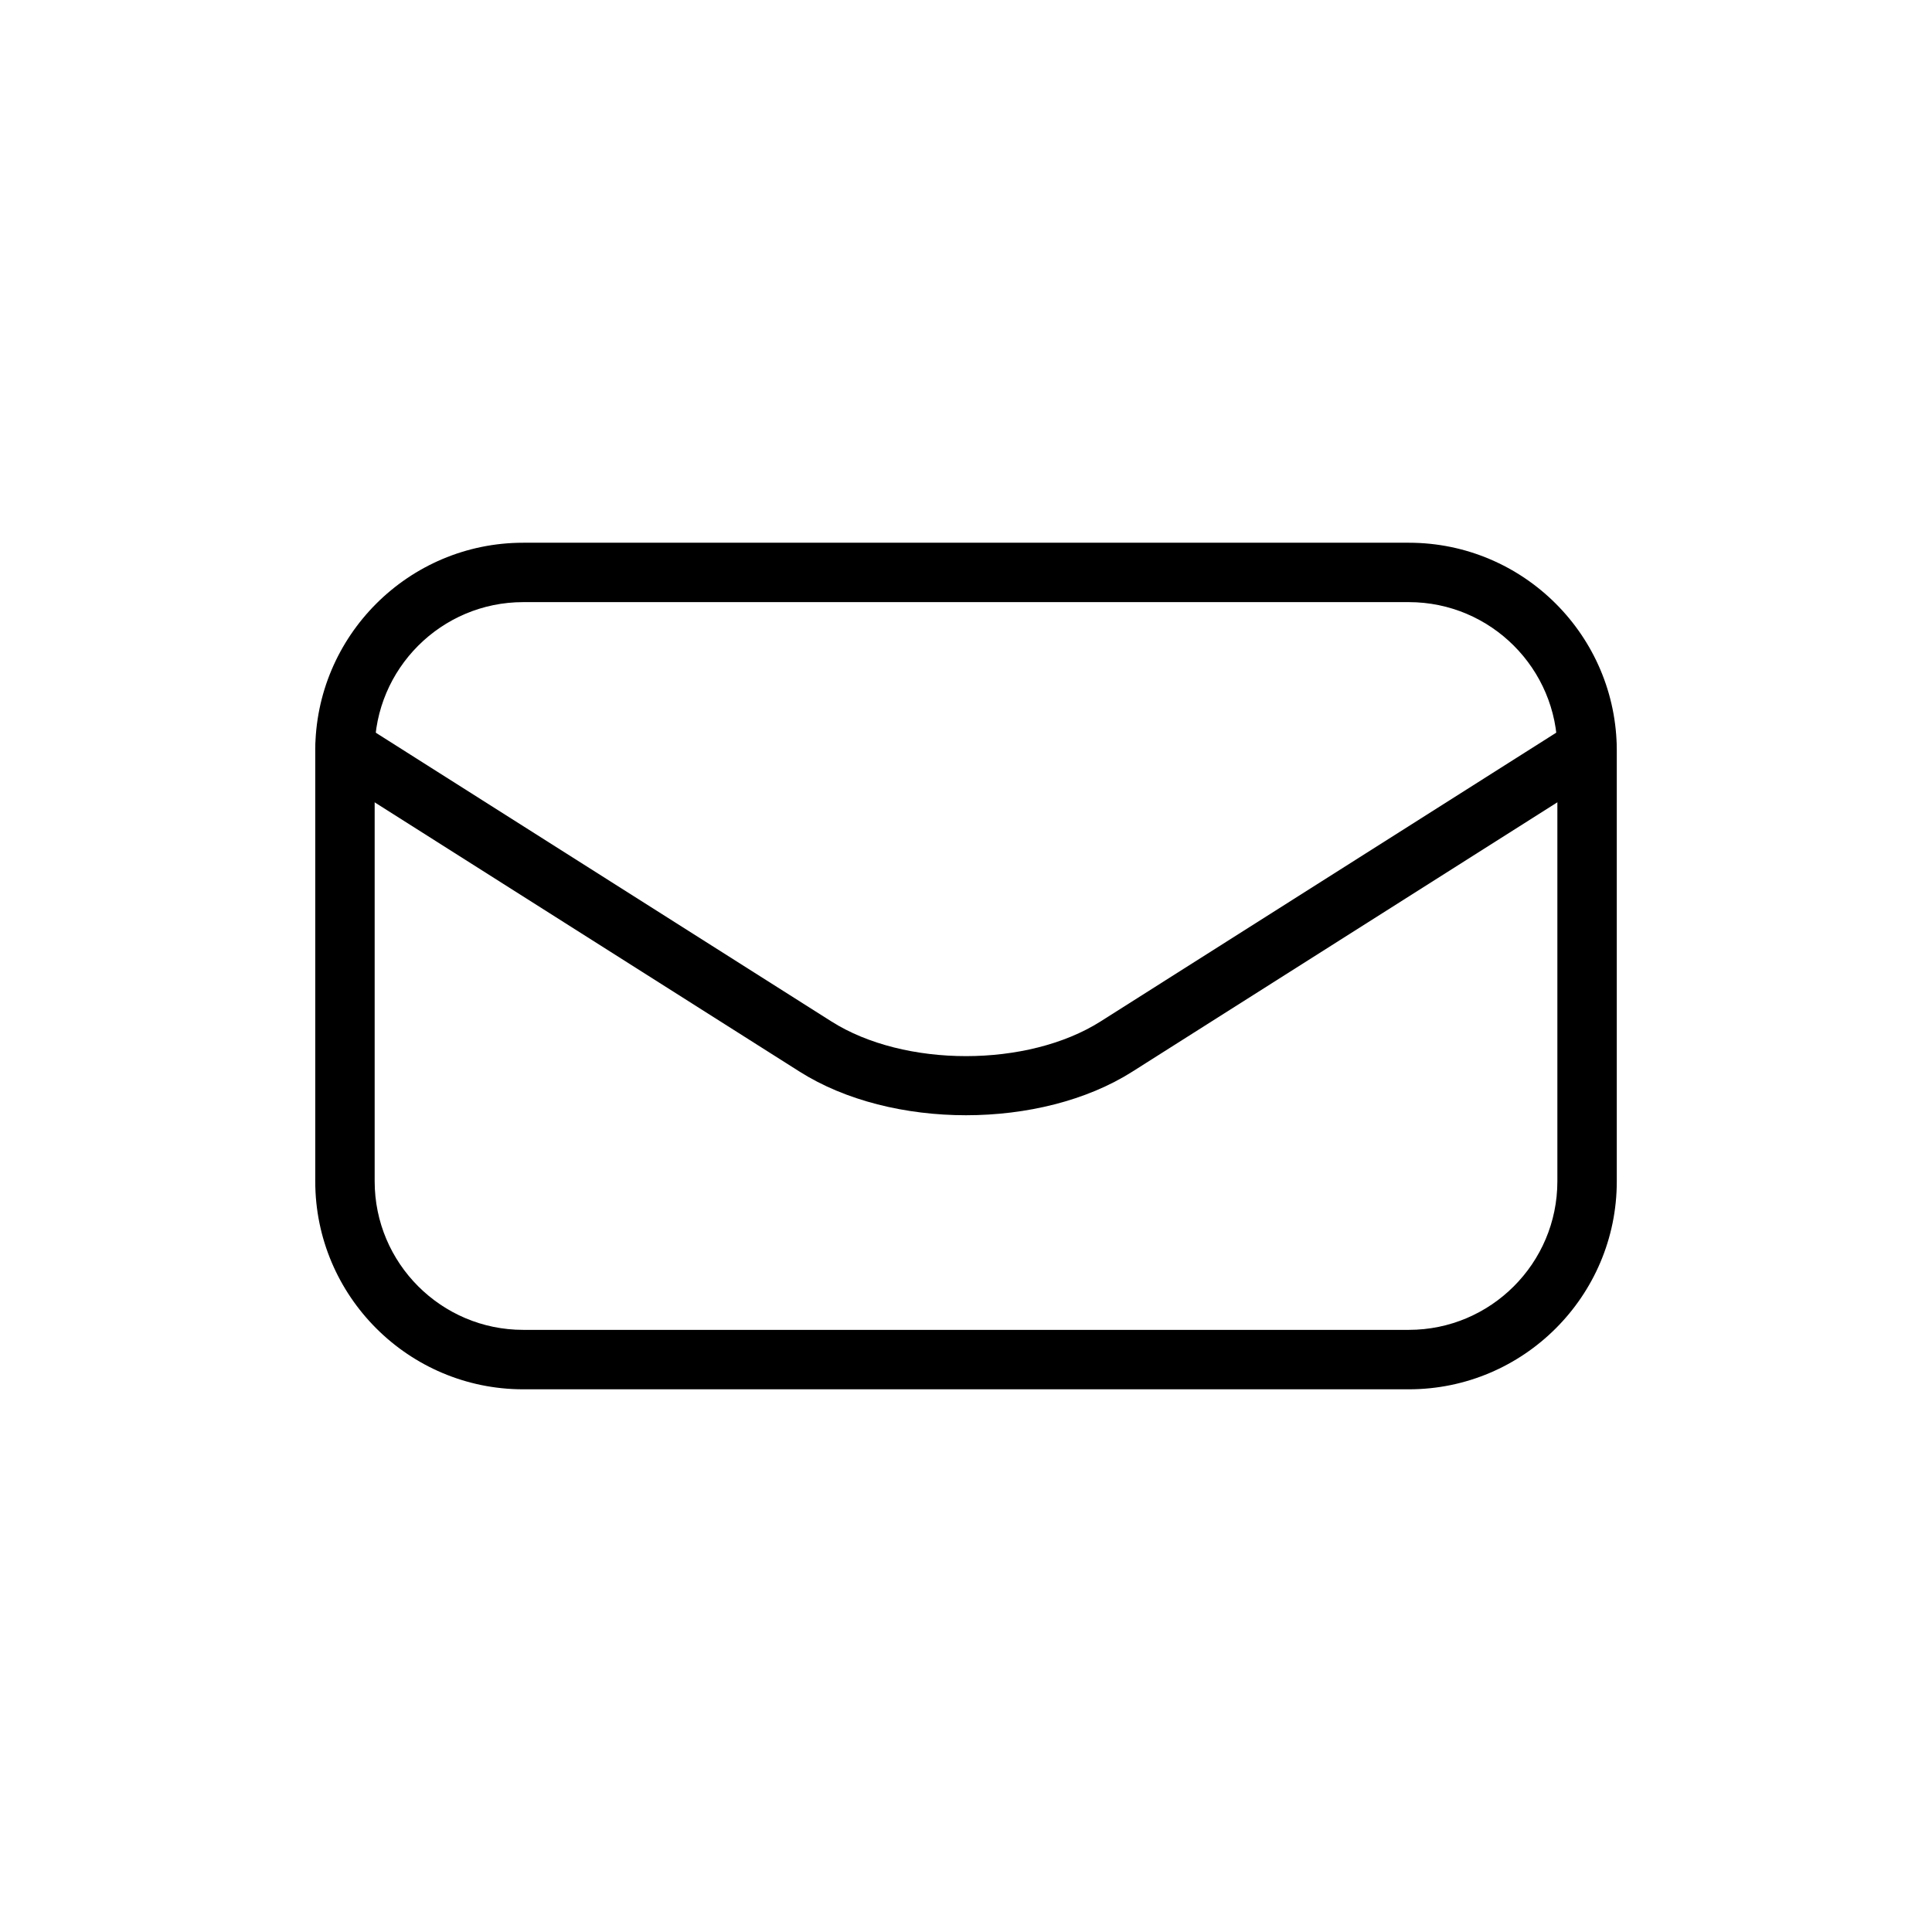 <?xml version="1.0" encoding="UTF-8"?>
<!-- Uploaded to: ICON Repo, www.iconrepo.com, Generator: ICON Repo Mixer Tools -->
<svg fill="#000000" width="800px" height="800px" version="1.1" viewBox="144 144 512 512" xmlns="http://www.w3.org/2000/svg">
 <g>
  <path d="m517.36 512.18h-234.71c-30.387 0-55.105-24.719-55.105-55.105v-114.14c0-30.387 24.719-55.105 55.105-55.105h234.71c30.387 0 55.105 24.719 55.105 55.105v114.14c0 30.387-24.715 55.105-55.102 55.105zm-234.71-208.61c-21.703 0-39.359 17.656-39.359 39.359v114.14c0 21.703 17.656 39.359 39.359 39.359h234.71c21.703 0 39.359-17.656 39.359-39.359v-114.14c0-21.703-17.656-39.359-39.359-39.359z"/>
  <path d="m400 439.55c-15.973 0-31.945-3.856-44.105-11.562l-124.69-79.02c-3.676-2.332-4.762-7.195-2.441-10.863 2.332-3.676 7.195-4.754 10.863-2.441l124.69 79.02c19.34 12.266 52.02 12.266 71.359 0l124.69-79.02c3.676-2.312 8.535-1.242 10.863 2.441 2.32 3.668 1.234 8.535-2.441 10.863l-124.69 79.02c-12.148 7.715-28.125 11.562-44.098 11.562z"/>
 </g>
</svg>